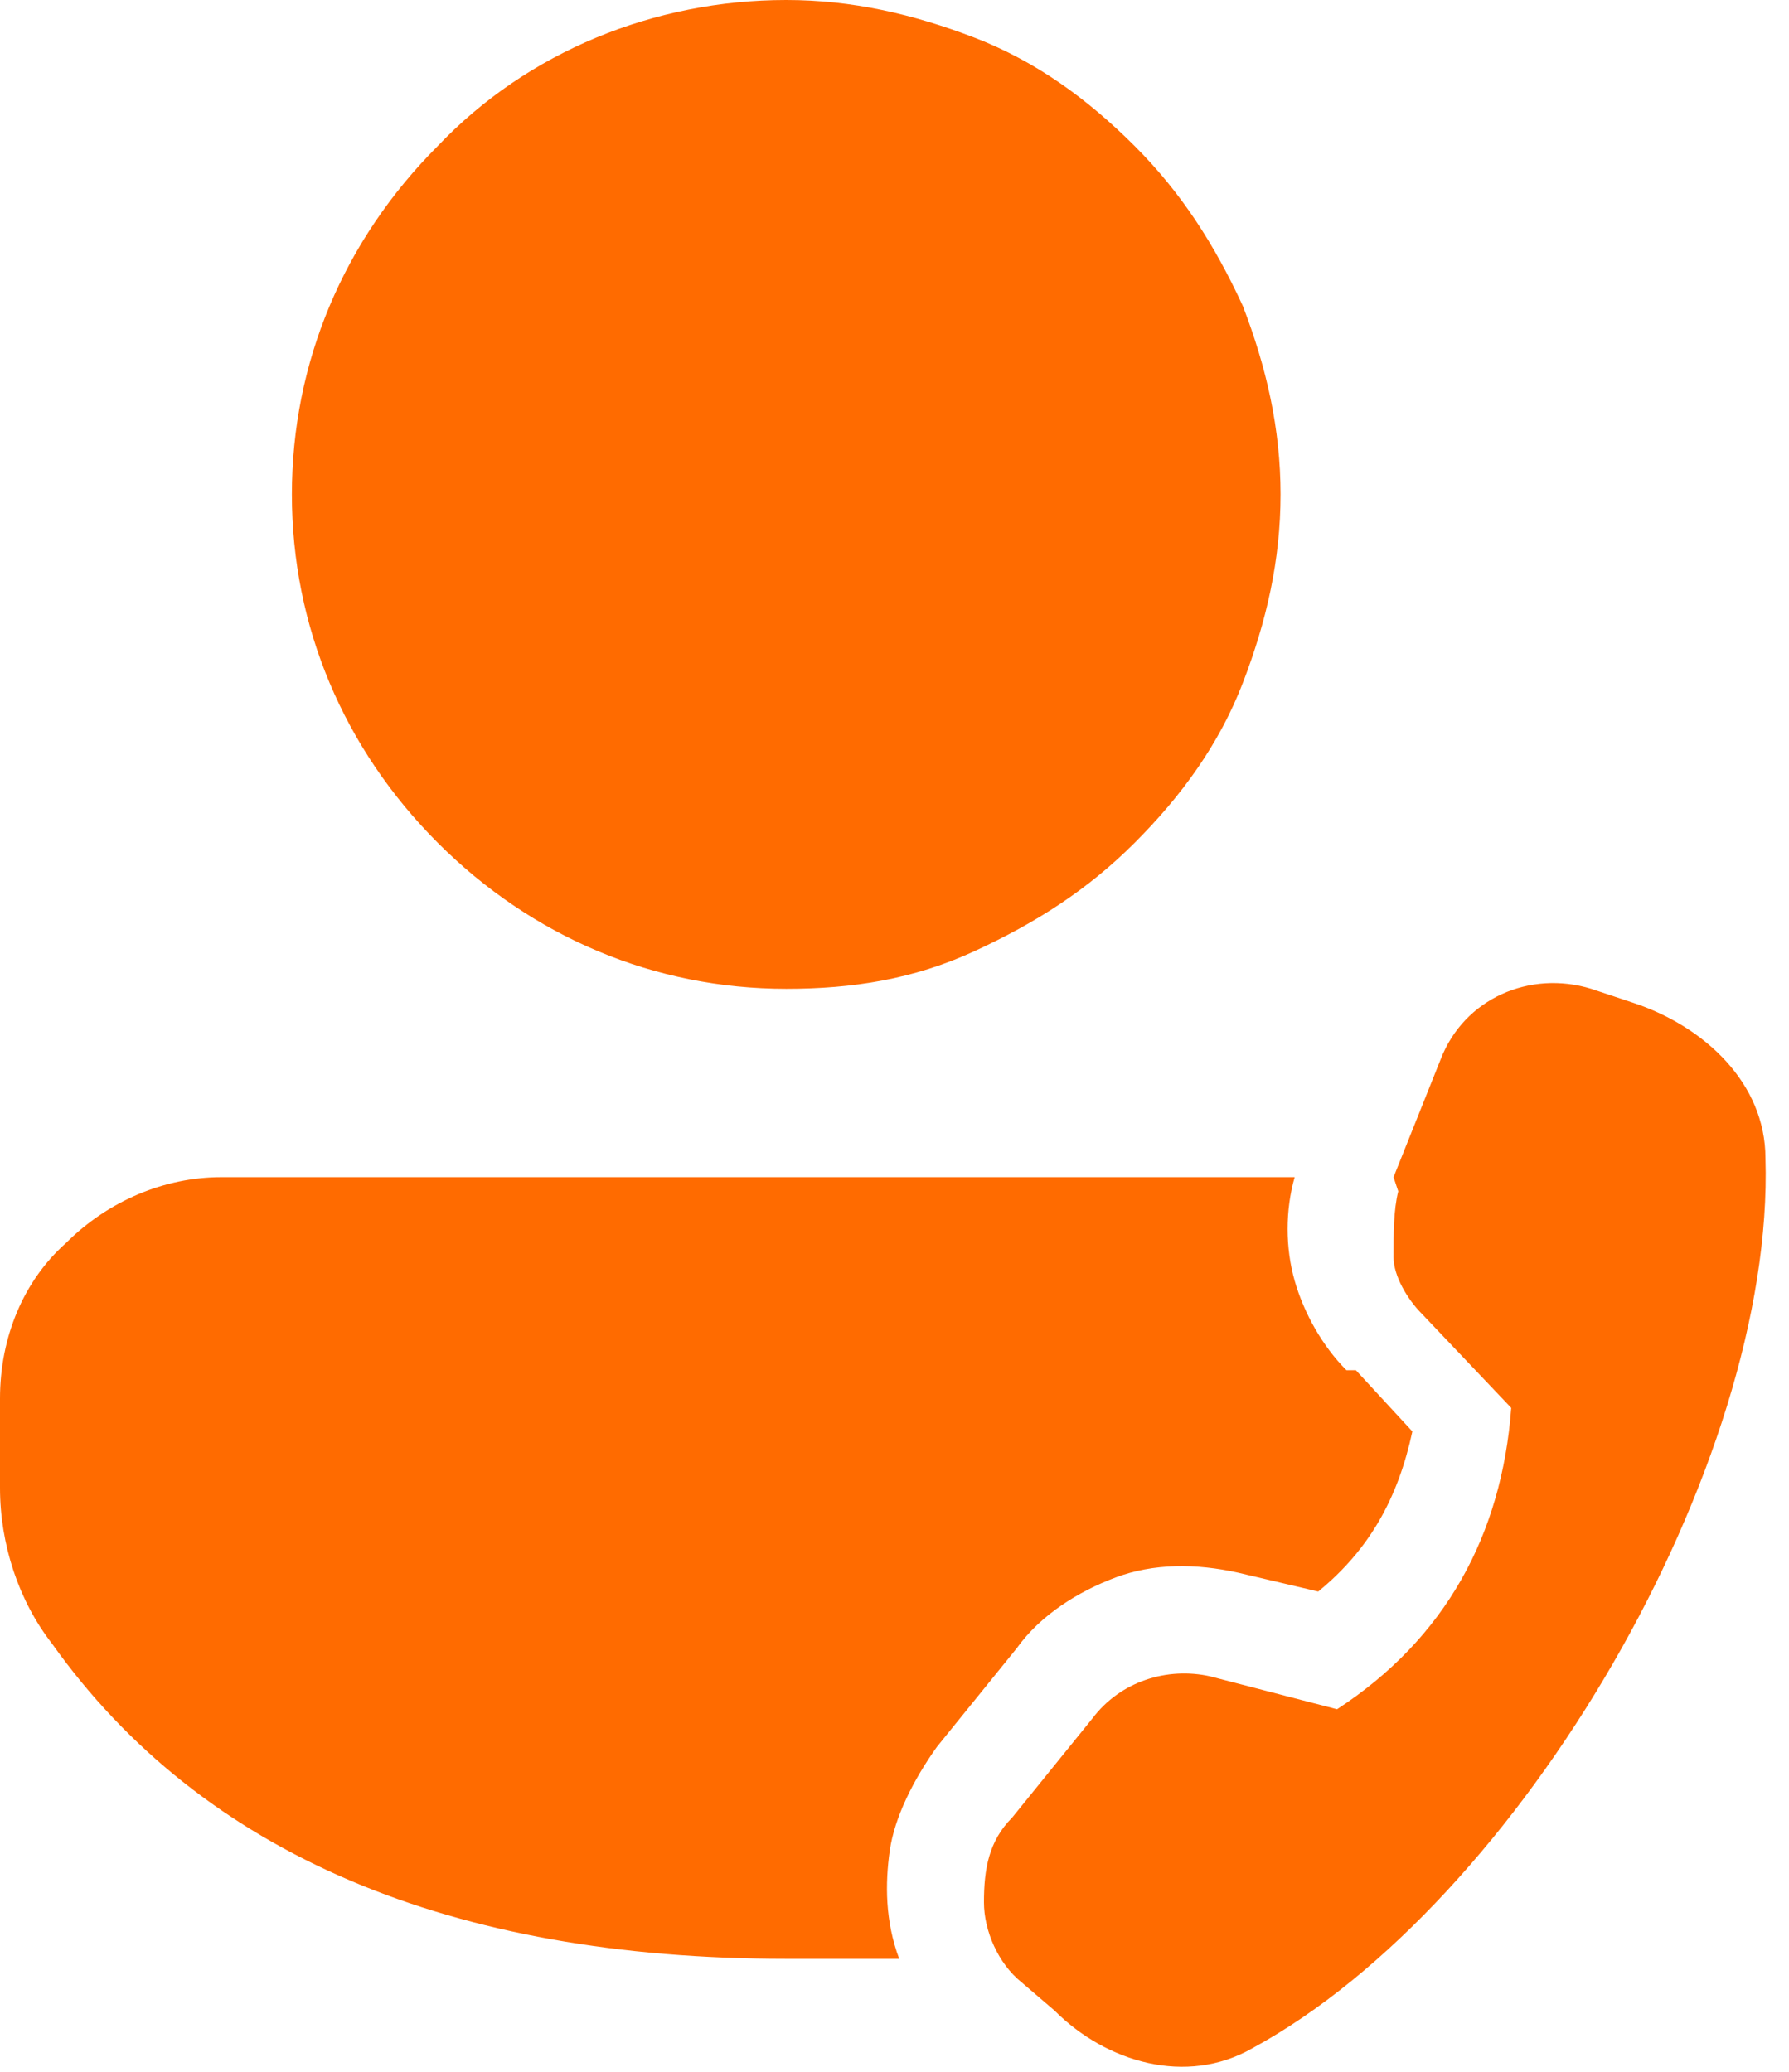 <?xml version="1.0" encoding="UTF-8"?>
<svg id="Layer_1" data-name="Layer 1" xmlns="http://www.w3.org/2000/svg" version="1.1" viewBox="0 0 38 44">
  <defs>
    <style>
      .cls-1 {
        fill: #ff6b00;
        stroke-width: 0px;
      }
    </style>
  </defs>
  <path class="cls-1" d="M28.6,29.1c-.5-.5-.9-1.2-1.1-1.9-.2-.7-.2-1.5,0-2.2H4.7c-1.2,0-2.4.5-3.3,1.4C.5,27.2,0,28.4,0,29.7v1.9c0,1.2.4,2.4,1.1,3.3,3.2,4.5,8.5,6.7,15.6,6.7s1.6,0,2.4,0c-.3-.8-.3-1.6-.2-2.3s.5-1.5,1-2.2l1.7-2.1c.5-.7,1.3-1.2,2.1-1.5.8-.3,1.7-.3,2.6-.1l1.7.4c1.1-.9,1.7-2,2-3.4l-1.2-1.3h0ZM16.7,0c1.4,0,2.7.3,4,.8,1.3.5,2.4,1.3,3.4,2.3,1,1,1.7,2.1,2.3,3.4.5,1.3.8,2.6.8,4s-.3,2.7-.8,4c-.5,1.3-1.3,2.4-2.3,3.4s-2.1,1.7-3.4,2.3-2.6.8-4,.8c-2.8,0-5.4-1.1-7.4-3.1-2-2-3.1-4.6-3.1-7.4s1.1-5.4,3.1-7.4C11.2,1.1,13.9,0,16.7,0ZM29.6,25l1-2.5c.5-1.3,1.9-1.9,3.2-1.5l.9.3c1.5.5,2.8,1.7,2.8,3.3.2,6.5-5.2,15.8-10.9,18.9-1.4.8-3.1.3-4.2-.8l-.7-.6c-.5-.4-.8-1.1-.8-1.7,0-.7.1-1.3.6-1.8l1.7-2.1c.6-.8,1.6-1.1,2.5-.9l2.7.7c2.3-1.5,3.5-3.7,3.7-6.4l-1.9-2c-.3-.3-.6-.8-.6-1.2,0-.5,0-1,.1-1.4Z"/>
</svg>